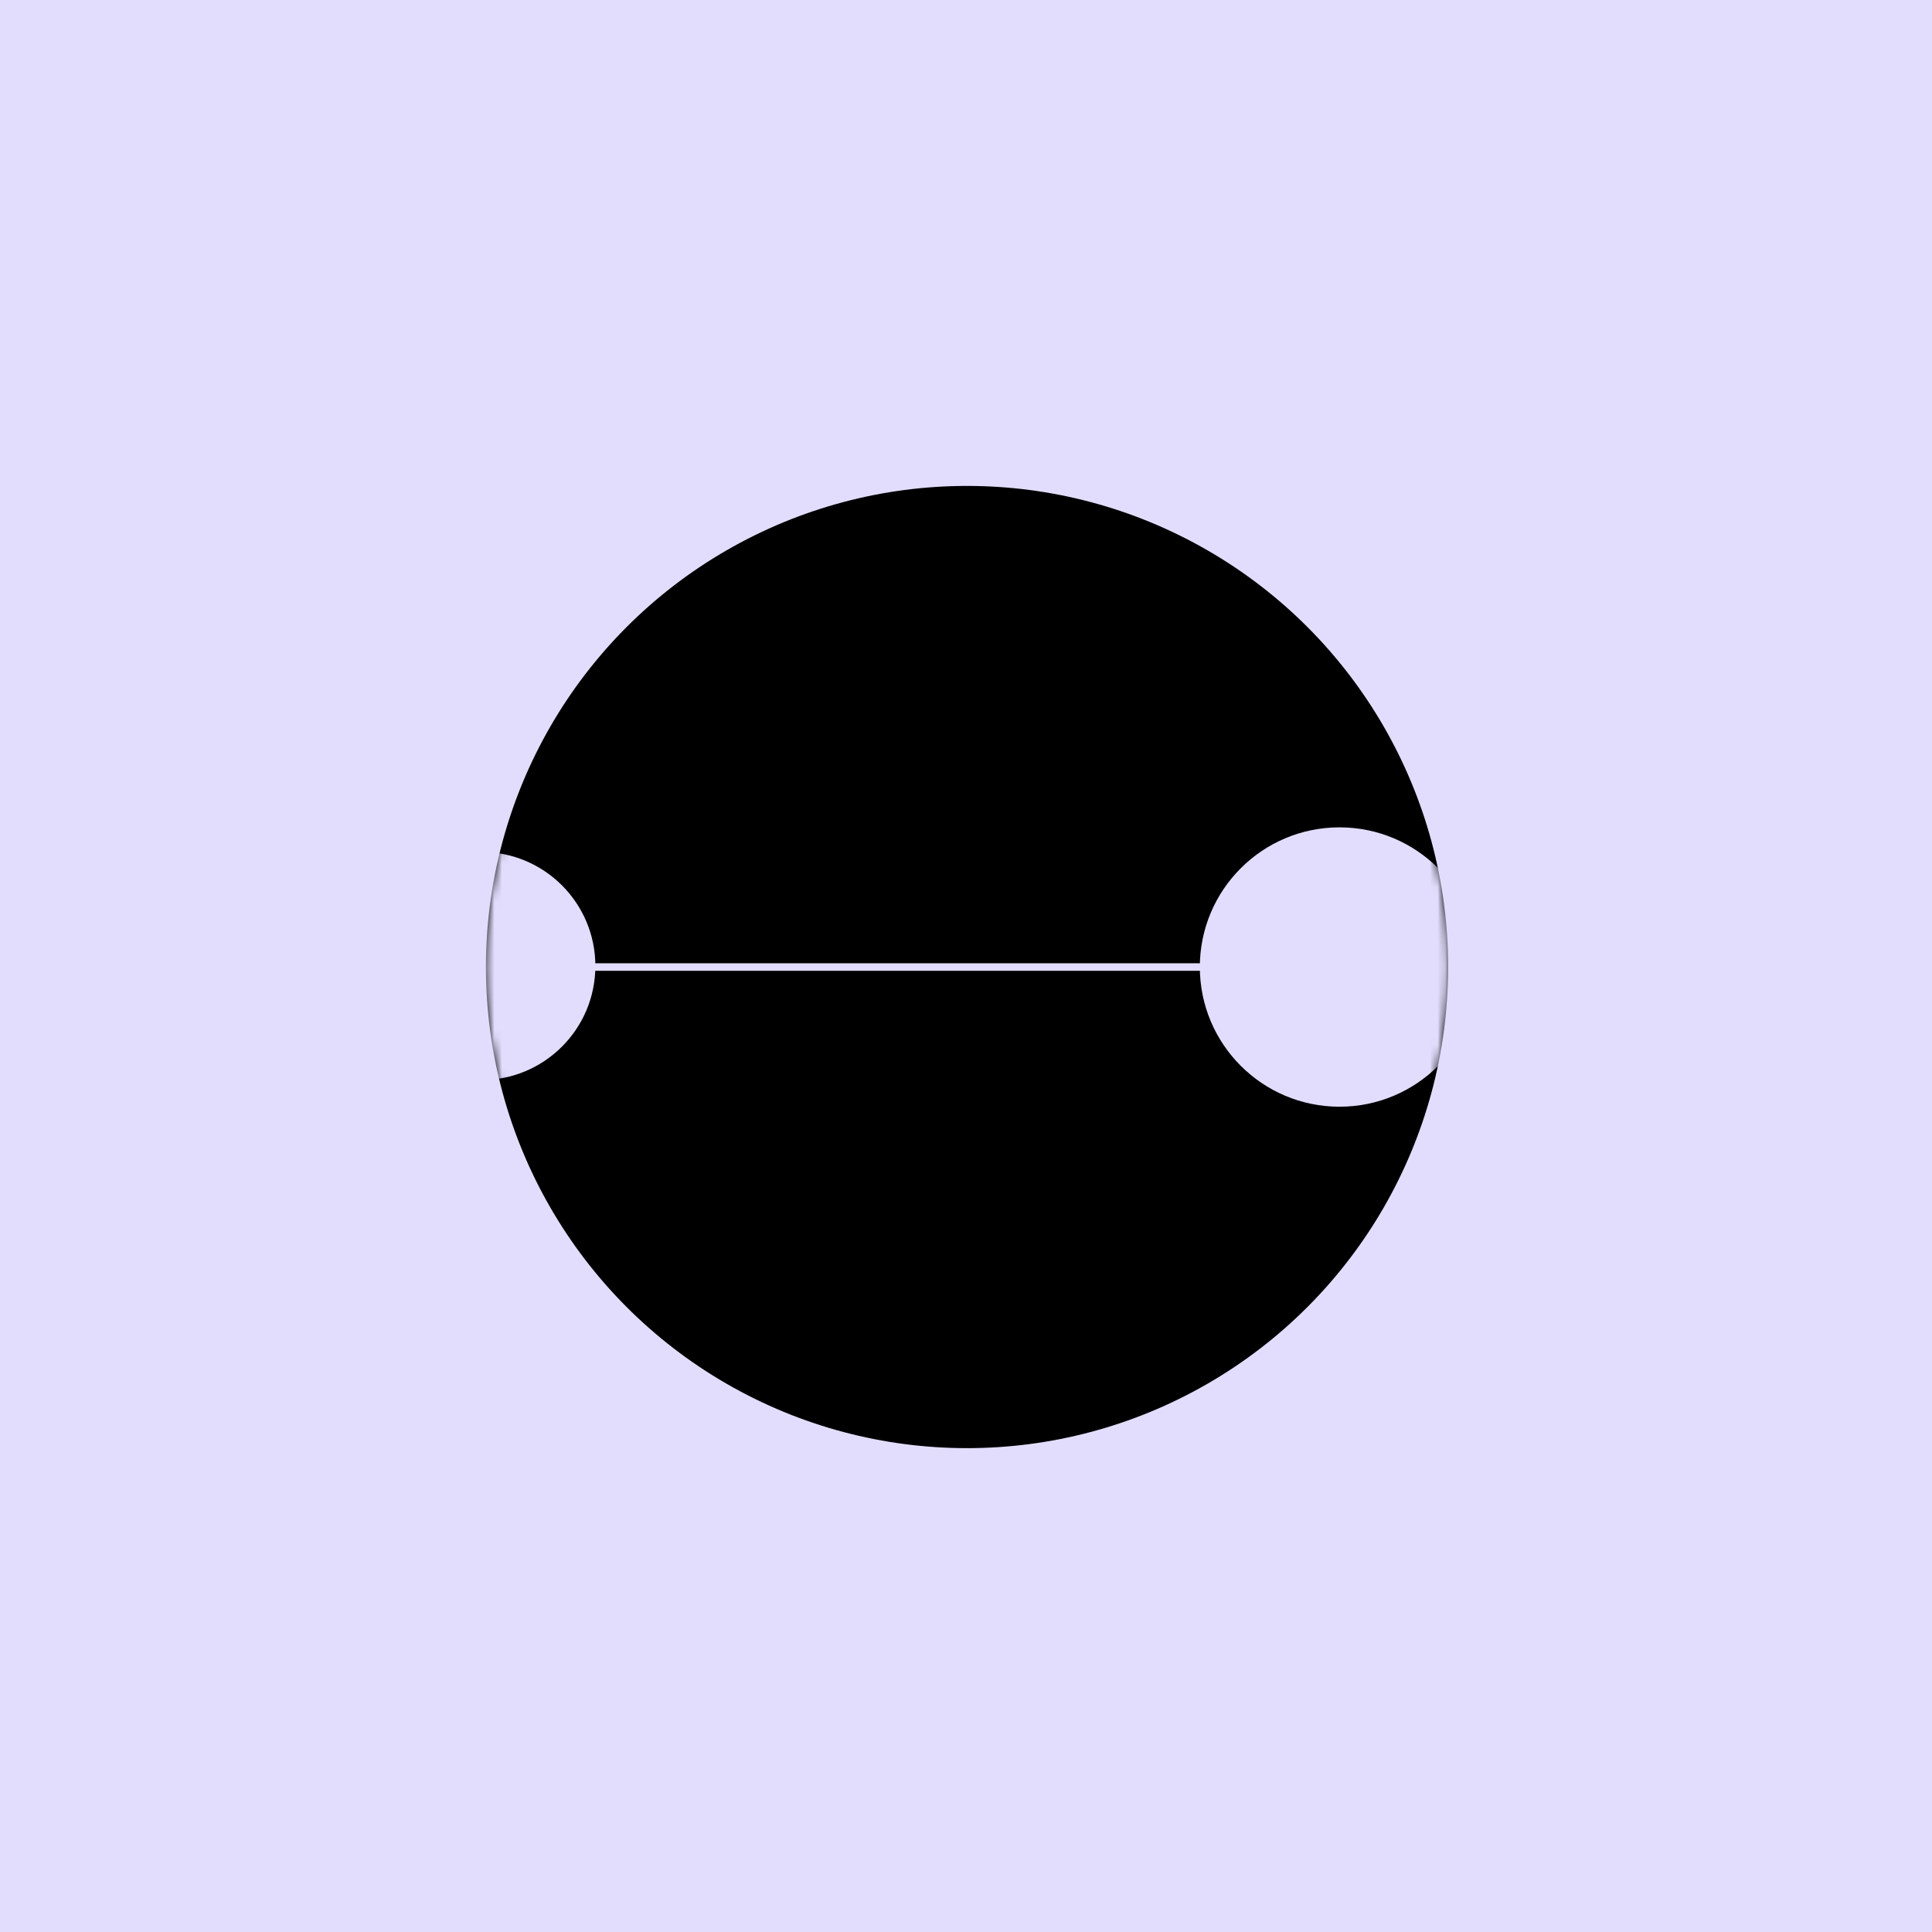 <svg width="256" height="256" viewBox="0 0 256 256" fill="none" xmlns="http://www.w3.org/2000/svg">
<rect width="256" height="256" fill="#E2DDFD"/>
<circle cx="128.137" cy="128.137" r="63.75" fill="black"/>
<mask id="mask0_6110_8522" style="mask-type:alpha" maskUnits="userSpaceOnUse" x="64" y="64" width="128" height="128">
<circle cx="128.137" cy="128.137" r="63.75" fill="black"/>
</mask>
<g mask="url(#mask0_6110_8522)">
<path d="M196 128.137C196 138.359 187.714 146.645 177.492 146.645C167.27 146.645 158.984 138.359 158.984 128.137C158.984 117.915 167.27 109.629 177.492 109.629C187.714 109.629 196 117.915 196 128.137Z" fill="#E2DDFD"/>
<path d="M78.889 128C78.889 136.346 72.123 143.111 63.778 143.111C55.432 143.111 48.667 136.346 48.667 128C48.667 119.655 55.432 112.889 63.778 112.889C72.123 112.889 78.889 119.655 78.889 128Z" fill="#E2DDFD"/>
<path d="M61.721 128.137C61.721 129.61 62.914 130.804 64.387 130.804C65.86 130.804 67.054 129.61 67.054 128.137C67.054 126.665 65.86 125.471 64.387 125.471C62.914 125.471 61.721 126.665 61.721 128.137ZM163.097 127.637H64.387V128.637H163.097V127.637Z" fill="#E2DDFD"/>
</g>
</svg>
